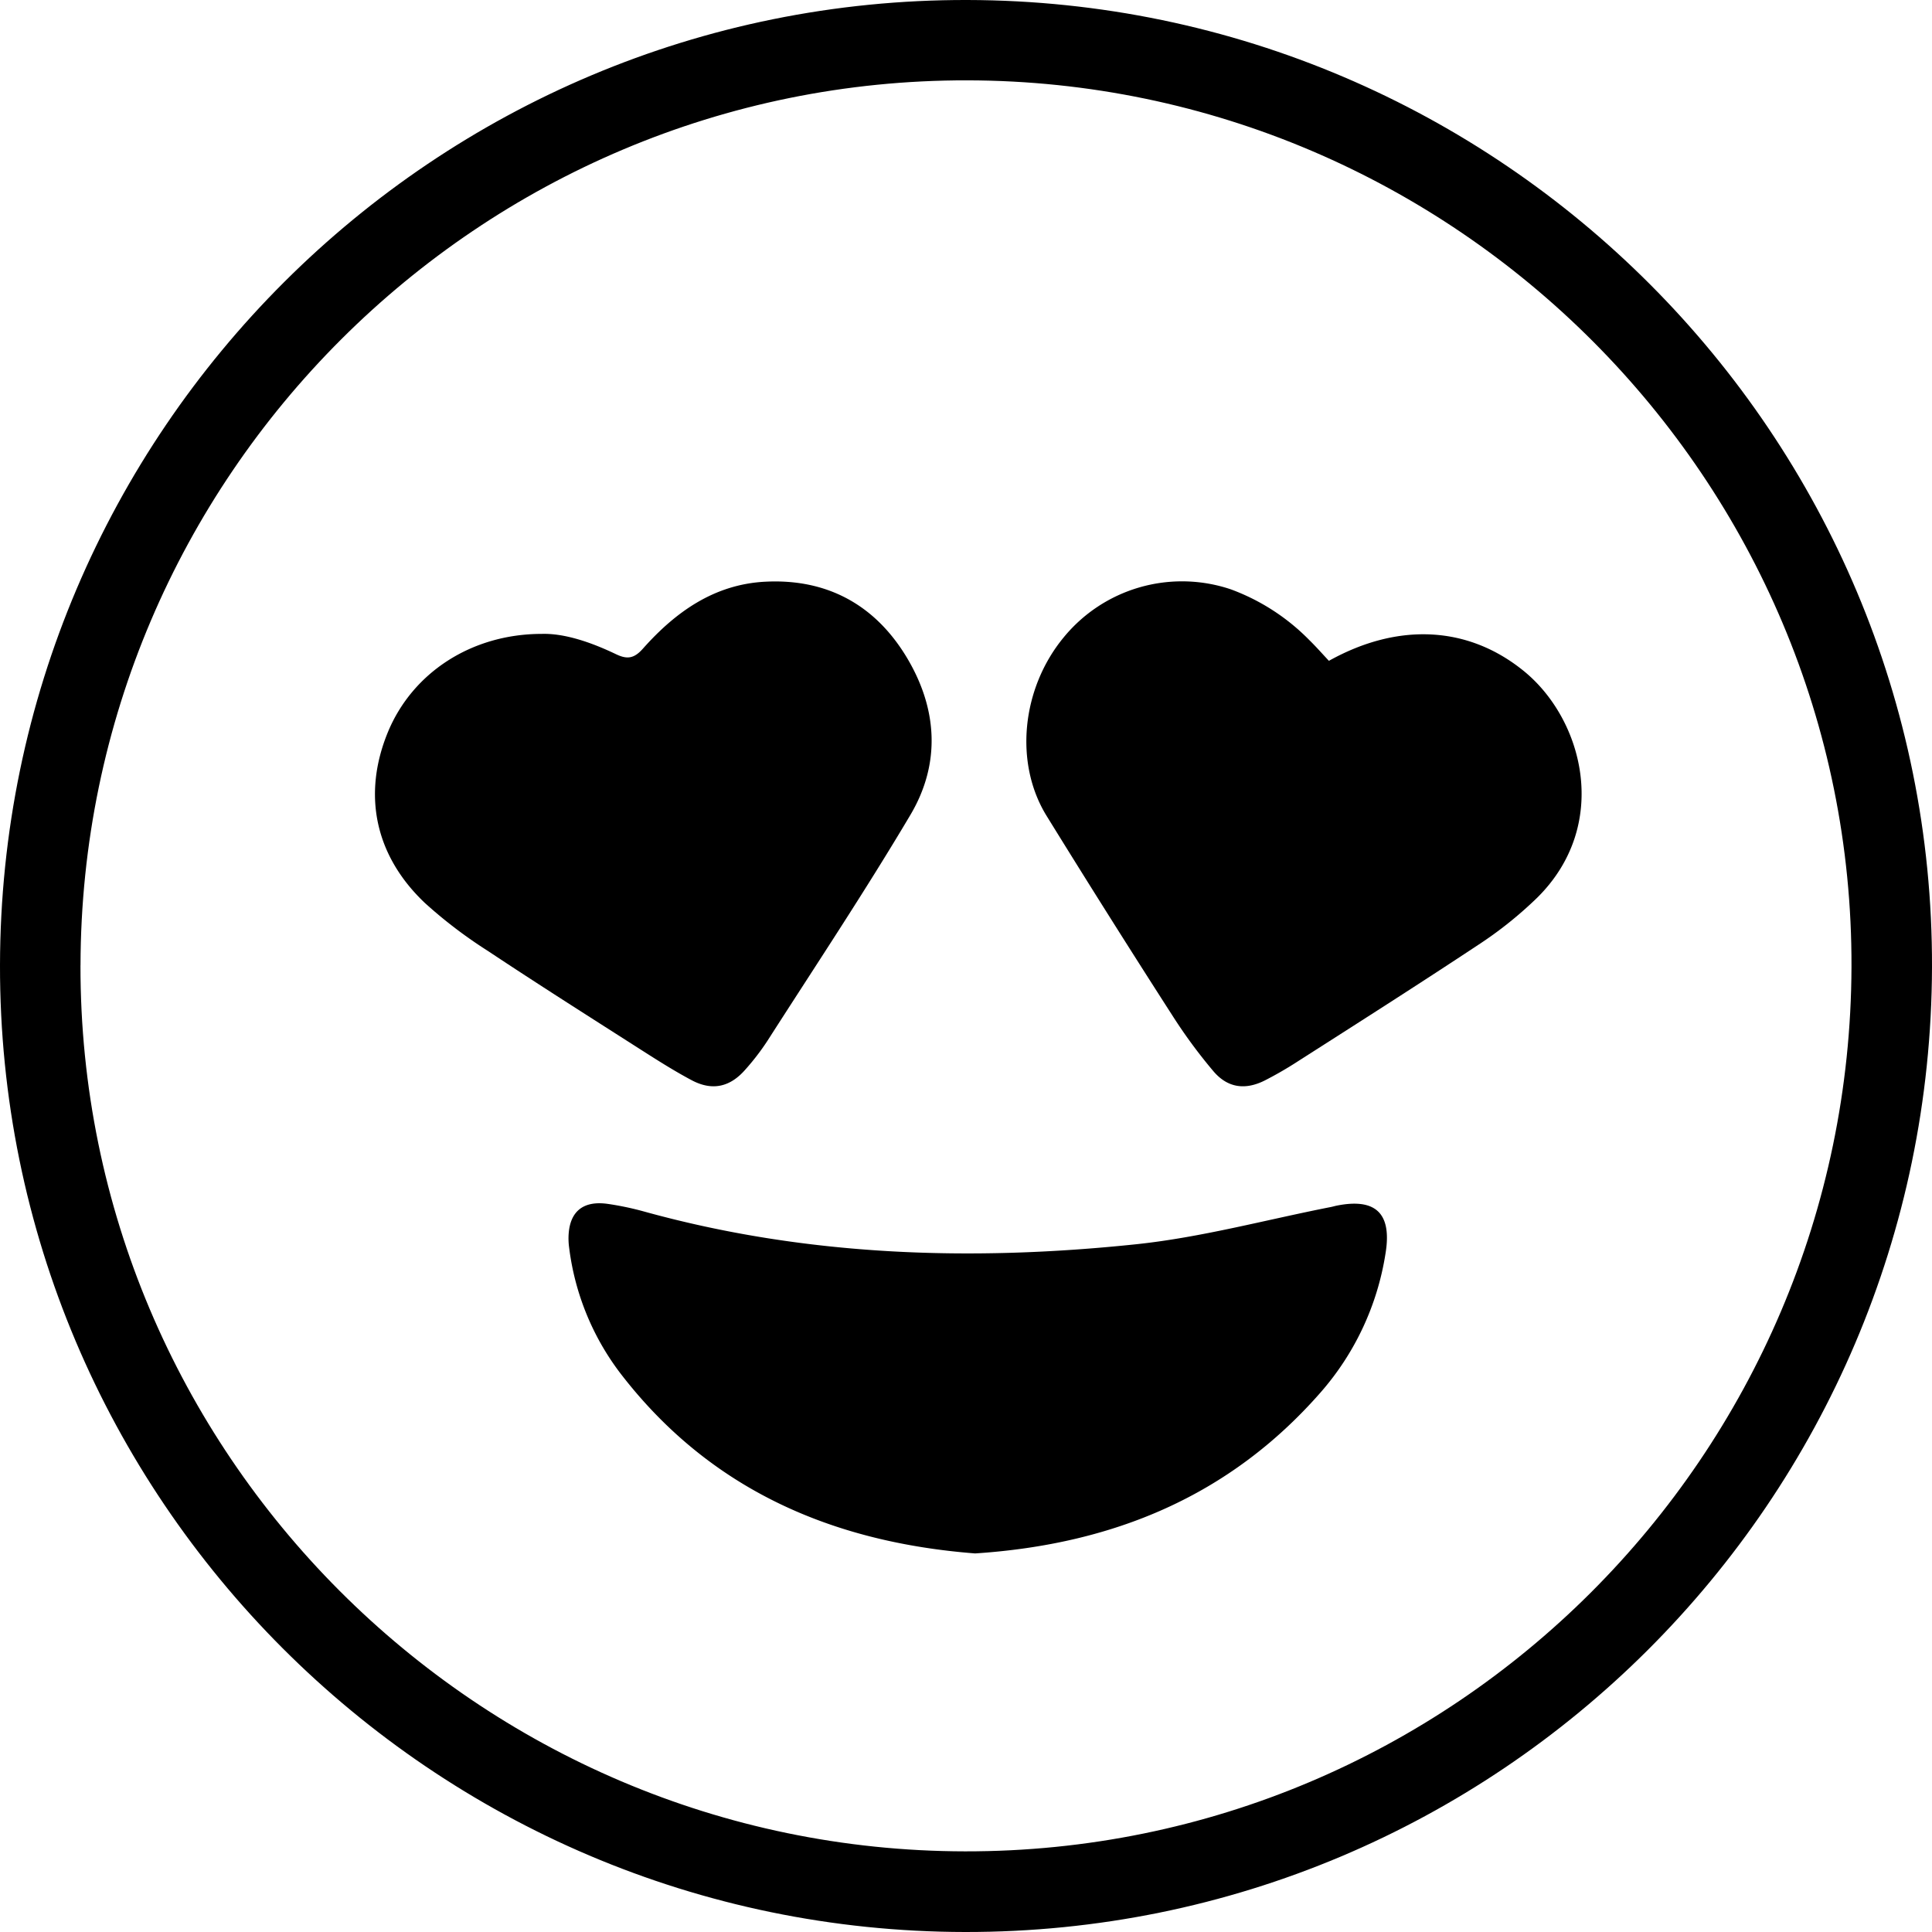 <svg id="Layer_1" data-name="Layer 1" xmlns="http://www.w3.org/2000/svg" viewBox="0 0 454.71 454.71"><title>17</title><path d="M-4131.63,939c-33.36-2.6-62.36-14.84-83.54-42.46a61.26,61.26,0,0,1-12-29.44,16.66,16.66,0,0,1-.16-2.18c0-6.16,3.19-9.06,9.28-8.18a69.44,69.44,0,0,1,8.54,1.8c38,10.51,76.8,11.78,115.72,7.7,15.43-1.62,30.6-5.77,45.89-8.77,0.41-.08.81-0.2,1.21-0.29,9.36-1.93,13.22,1.78,11.64,11.29a64.73,64.73,0,0,1-15.27,32.64C-4071.65,925.47-4099.14,936.87-4131.63,939Z" transform="translate(4361.13 -573.39)"/><path d="M-4002.36,731.43c-13-10.66-29.51-11.7-46-2.51-1.5-1.59-3-3.31-4.63-4.9a50.15,50.15,0,0,0-18.44-11.92,36,36,0,0,0-39.41,11.37c-9.86,12-11.65,29.55-3.93,42q14.66,23.74,29.76,47.22a121.28,121.28,0,0,0,9.43,12.78c3.32,3.94,7.46,4.55,12.1,2.23a88.4,88.4,0,0,0,8.08-4.69c14.09-9,28.23-18,42.17-27.23a92.72,92.72,0,0,0,13.84-11.06C-3982.09,767.67-3988.36,742.95-4002.36,731.43Z" transform="translate(4361.13 -573.39)"/><path d="M-4148,727.66c-7.48-12.12-18.74-18.11-33.06-17.36-12,.63-21.09,7.13-28.76,15.76-2.08,2.34-3.7,2.56-6.33,1.3-5.95-2.85-12.15-4.93-17.44-4.78-16.67,0-30.51,9.22-36.25,23.13-6,14.6-3.12,29,8.72,40.21a109.35,109.35,0,0,0,14.85,11.3c11.6,7.71,23.37,15.17,35.11,22.67,4.2,2.68,8.41,5.39,12.81,7.73,4.81,2.56,9,1.66,12.6-2.45a56.92,56.92,0,0,0,5.31-6.92c11.27-17.6,22.86-35,33.54-53C-4139.56,752.92-4140.52,739.82-4148,727.66Z" transform="translate(4361.13 -573.39)"/><path d="M-4361.13,800.57c0.19-125.62,102.27-227.46,227.71-227.18s227.35,102.39,227,227.64c-0.35,125.64-102.2,227.25-227.59,227.07S-4361.32,925.89-4361.13,800.57Zm18.94,0c-0.17,114.69,93.37,208.39,208.21,208.55s208.23-93.1,208.61-208.15c0.38-114.57-93.25-208.46-208.09-208.67S-4342,685.61-4342.18,800.61Z" transform="translate(4361.13 -573.39)"/></svg>